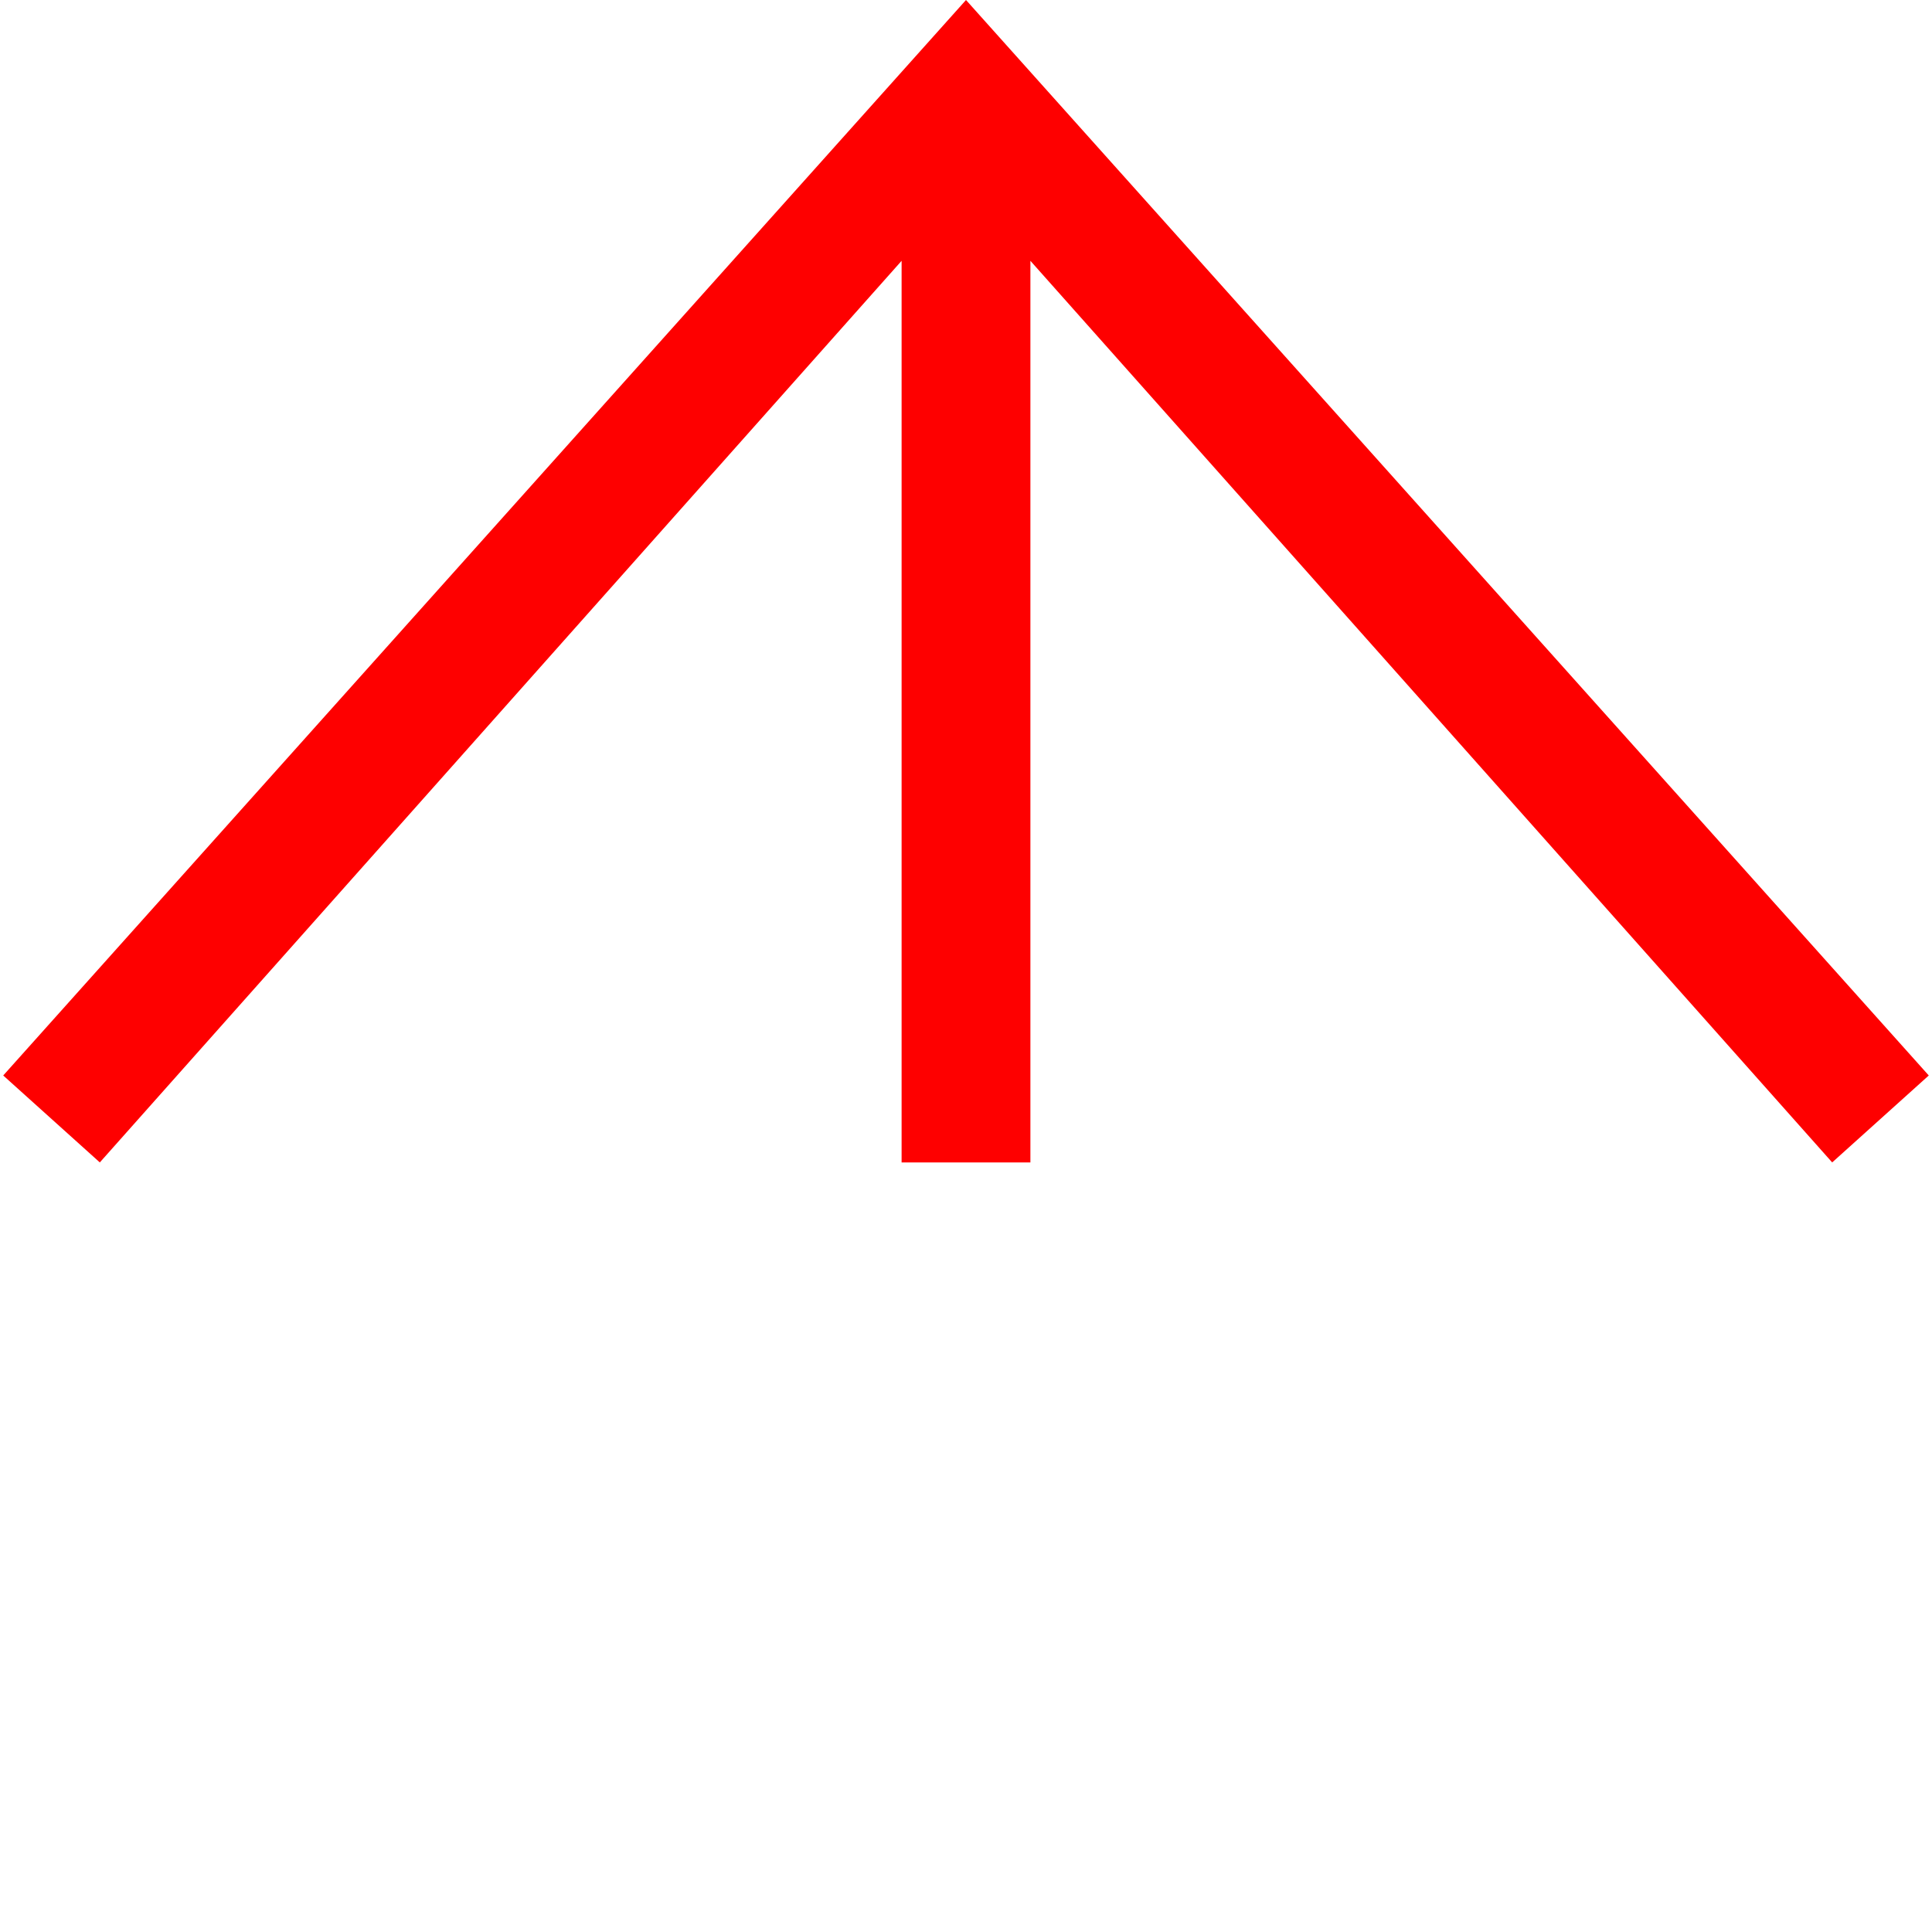 <?xml version="1.0" encoding="utf-8"?>
<!-- Generator: Adobe Illustrator 27.0.1, SVG Export Plug-In . SVG Version: 6.00 Build 0)  -->
<svg xmlns="http://www.w3.org/2000/svg" xmlns:xlink="http://www.w3.org/1999/xlink" version="1.1" id="Layer_1" x="0px" y="0px" viewBox="0 0 60 60" style="enable-background:new 0 0 60 60;" xml:space="preserve" width="60" height="60">
<style type="text/css">
	.st0{fill:#FE0000;}
</style>
<polygon class="st0" points="3.1,36.1 28,8.1 28,36.1 32,36.1 32,8.1 56.9,36.1 59.9,33.4 30,0 0.1,33.4 "/>
</svg>
